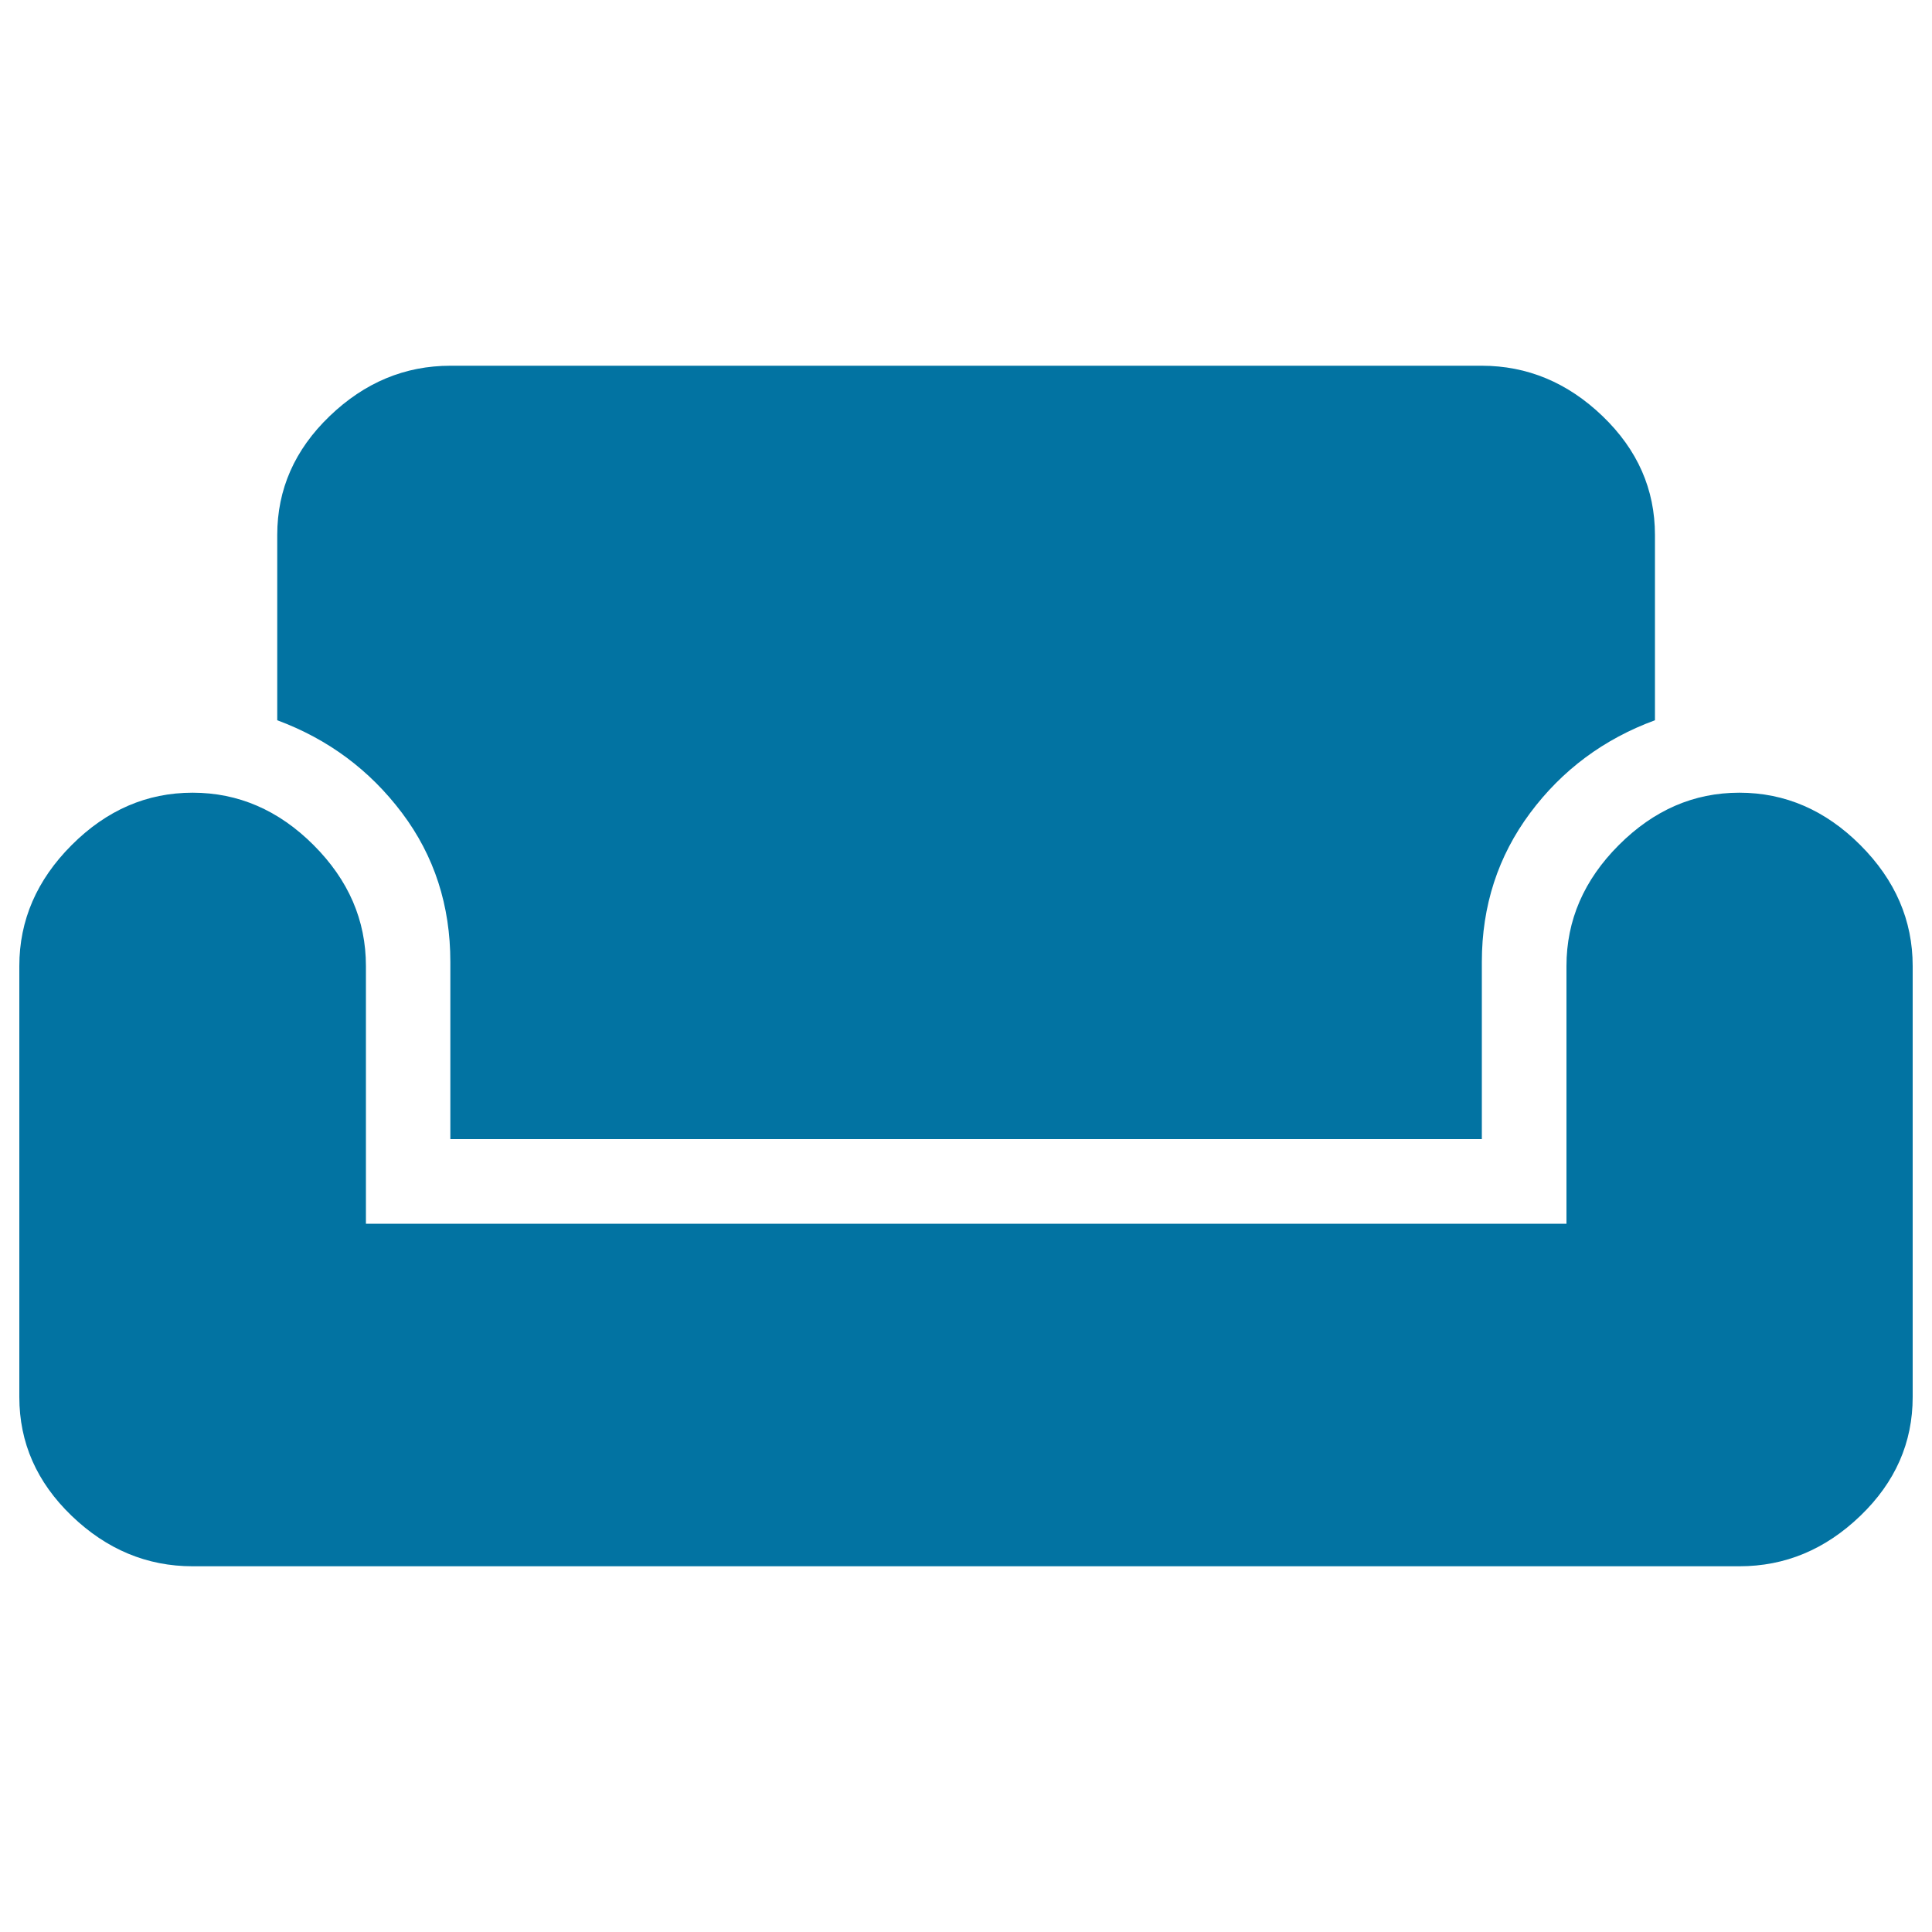 <svg xmlns="http://www.w3.org/2000/svg" viewBox="0 0 1000 1000" style="fill:#0273a2">
<title>Weekend SVG icon</title>
<g><path d="M766.9,189.3c23.6,0,44.5,8.7,62.6,26.1c18.1,17.4,27.1,37.9,27.1,61.5v95.9c-26.4,9.7-48,25.7-64.6,48s-25,48-25,77.1v91.7H233.1v-91.7c0-29.2-8.3-54.9-25-77.1c-16.7-22.2-38.2-38.2-64.6-48v-95.9c0-23.6,9-44.1,27.1-61.5c18.1-17.4,38.9-26.1,62.6-26.1H766.9z M900.3,410.3c23.6,0,44.5,9,62.6,27.1S990,476.4,990,500v223.1c0,23.6-9,44.1-27.1,61.5s-38.9,26.1-62.6,26.1H99.7c-23.6,0-44.5-8.7-62.6-26.1C19,767.2,10,746.7,10,723.1V500c0-23.6,9-44.5,27.1-62.6c18.1-18.1,38.9-27.1,62.6-27.1c23.6,0,44.5,9,62.6,27.1c18.1,18.1,27.1,38.9,27.1,62.6v133.4h621.4V500c0-23.6,9-44.5,27.1-62.6S876.7,410.3,900.3,410.3z"/></g>
</svg>